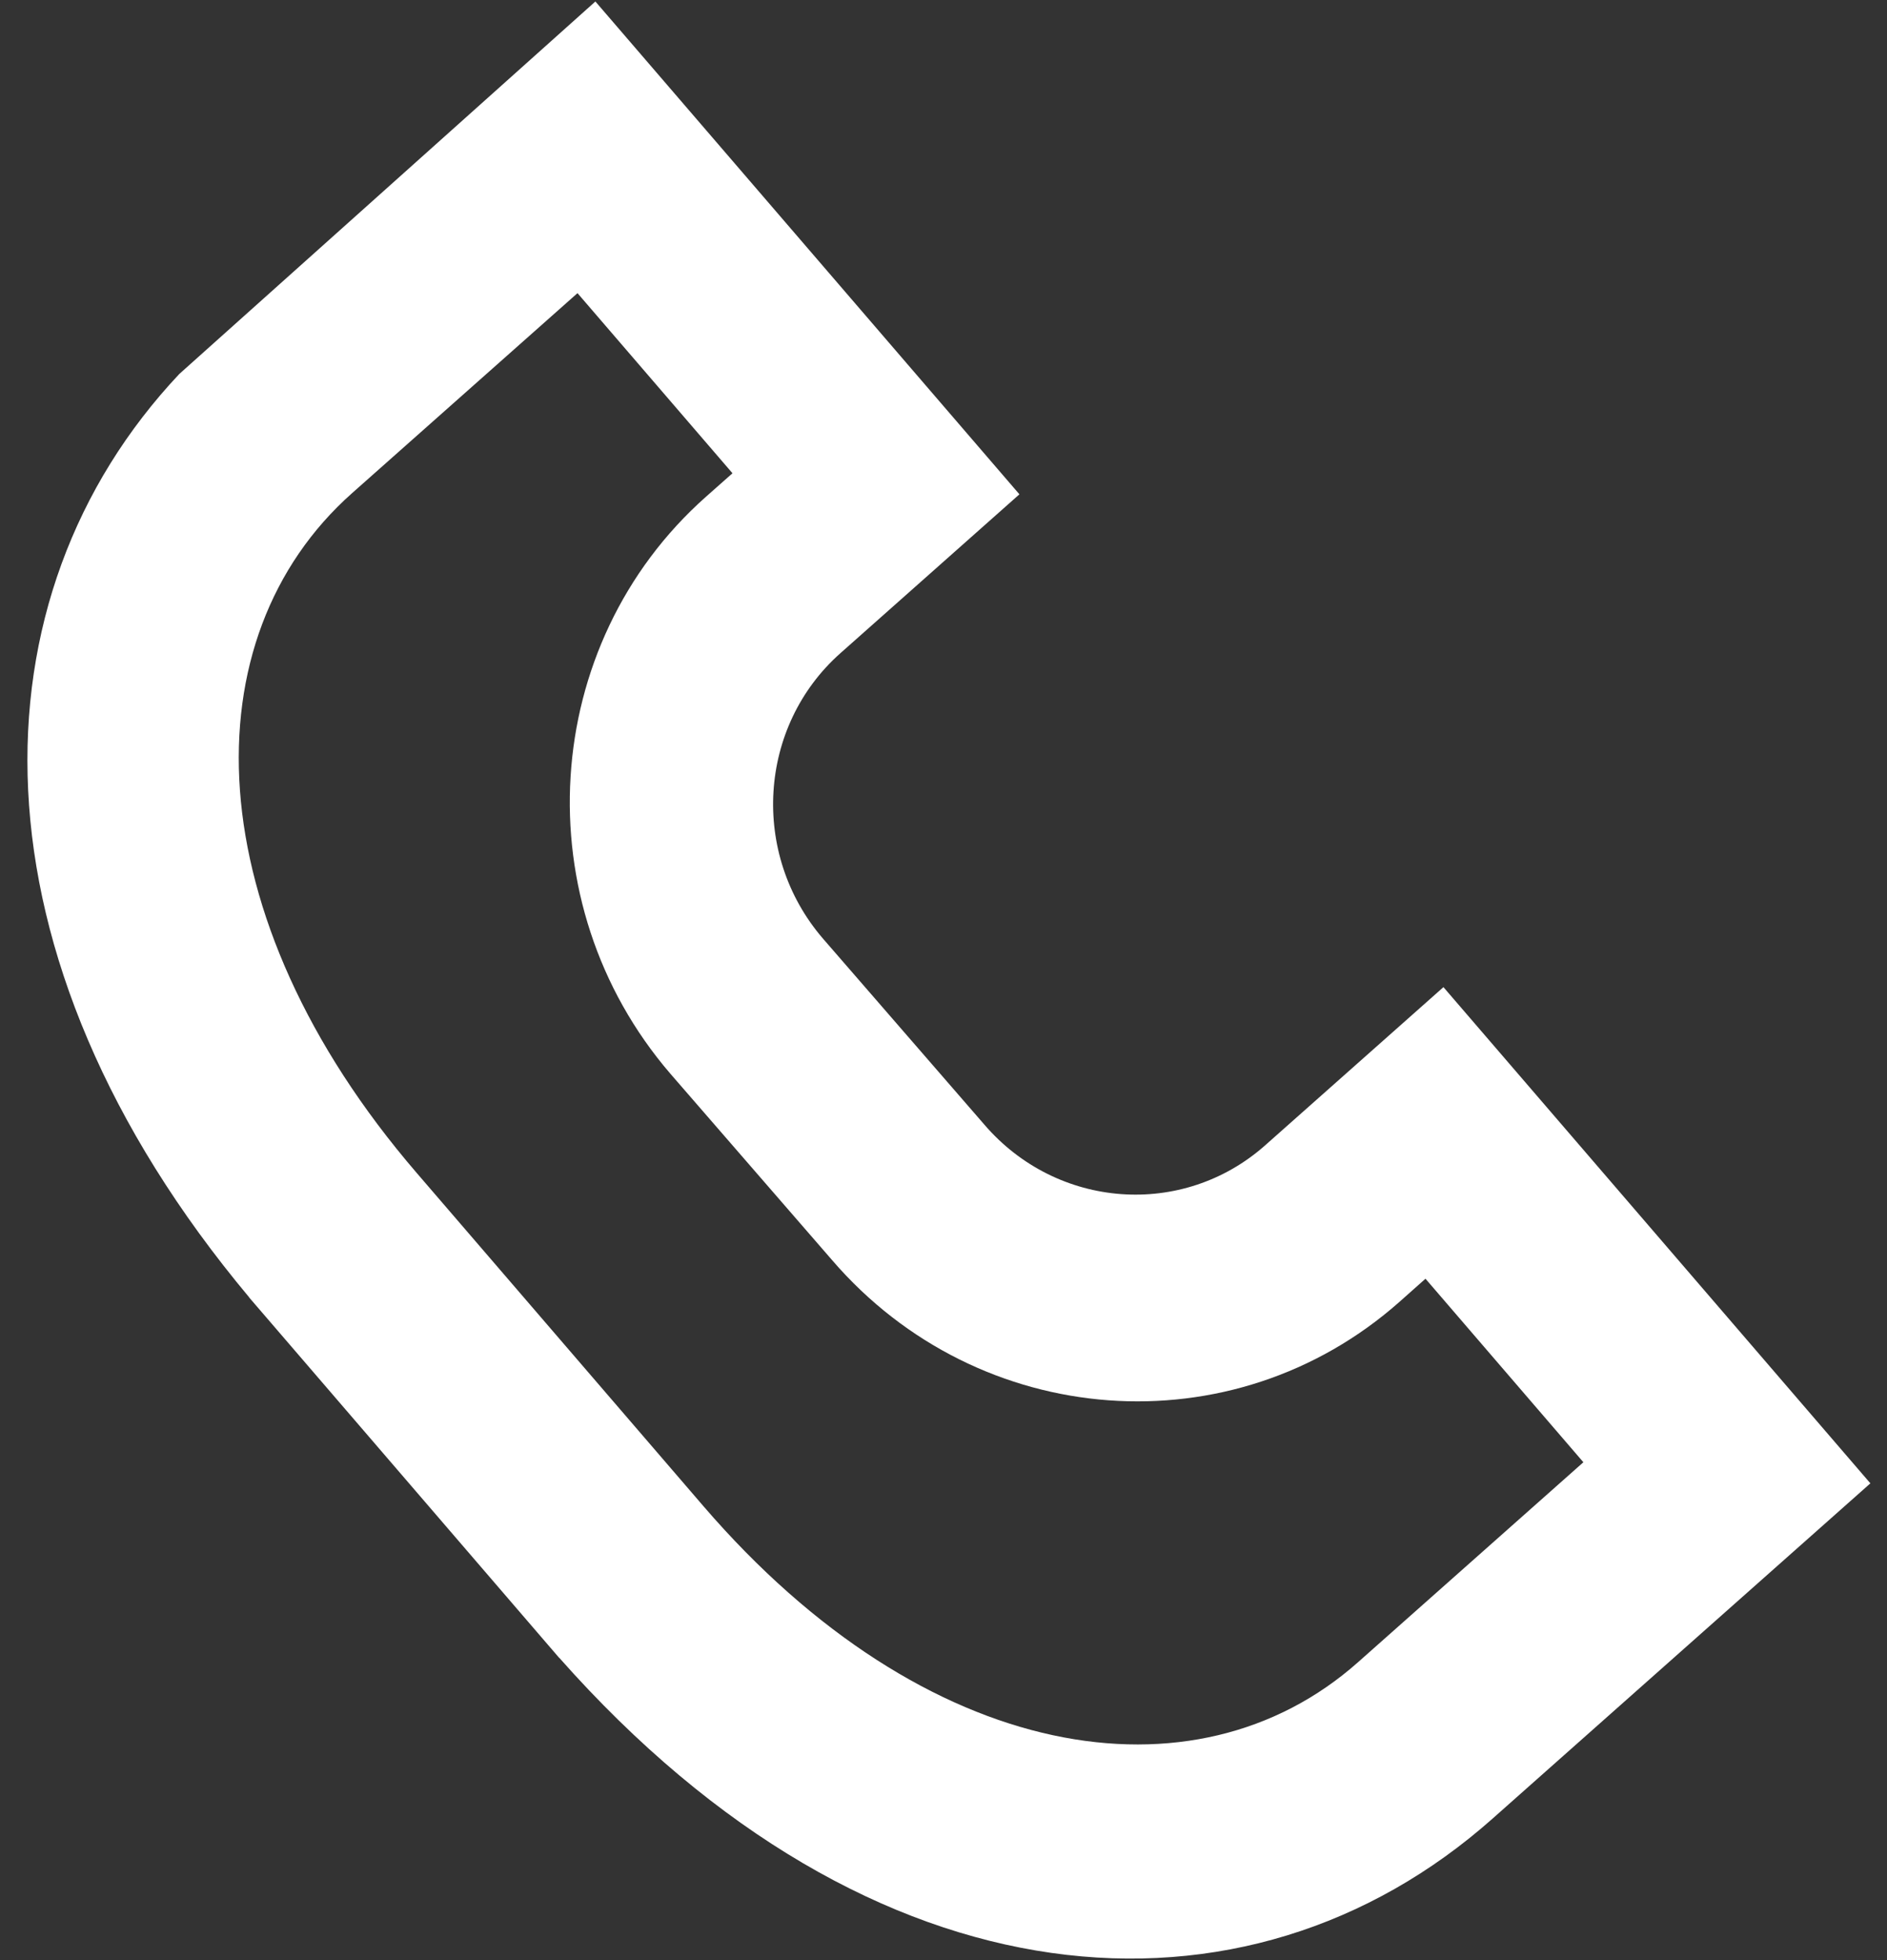<svg width="52" height="54" viewBox="0 0 52 54" fill="none" xmlns="http://www.w3.org/2000/svg">
<rect x="0" y="0" width="52" height="54" fill="#333333" stroke="none"/>
<path d="M23.16 17.994L28.092 13.618L16.407 0.041L4.941 10.303C-0.83 16.431 -1.038 26.293 6.871 35.746L6.868 35.747L15.411 45.675L15.414 45.674C24.052 55.43 34.354 56.114 41.129 50.103L51.542 40.865L39.777 27.195L34.865 31.552C32.594 33.566 29.13 33.313 27.128 30.985L22.675 25.854C20.673 23.527 20.889 20.008 23.16 17.994ZM22.927 34.712C26.977 39.418 33.982 39.931 38.572 35.859L39.282 35.228L43.633 40.284L37.422 45.794C32.933 49.778 25.505 48.605 19.381 41.49L11.484 32.315C5.359 25.199 5.212 17.57 9.702 13.586L15.914 8.076L20.185 13.038L19.453 13.686C14.863 17.759 14.424 24.876 18.474 29.581L22.927 34.712Z" fill="white"/>
</svg>
